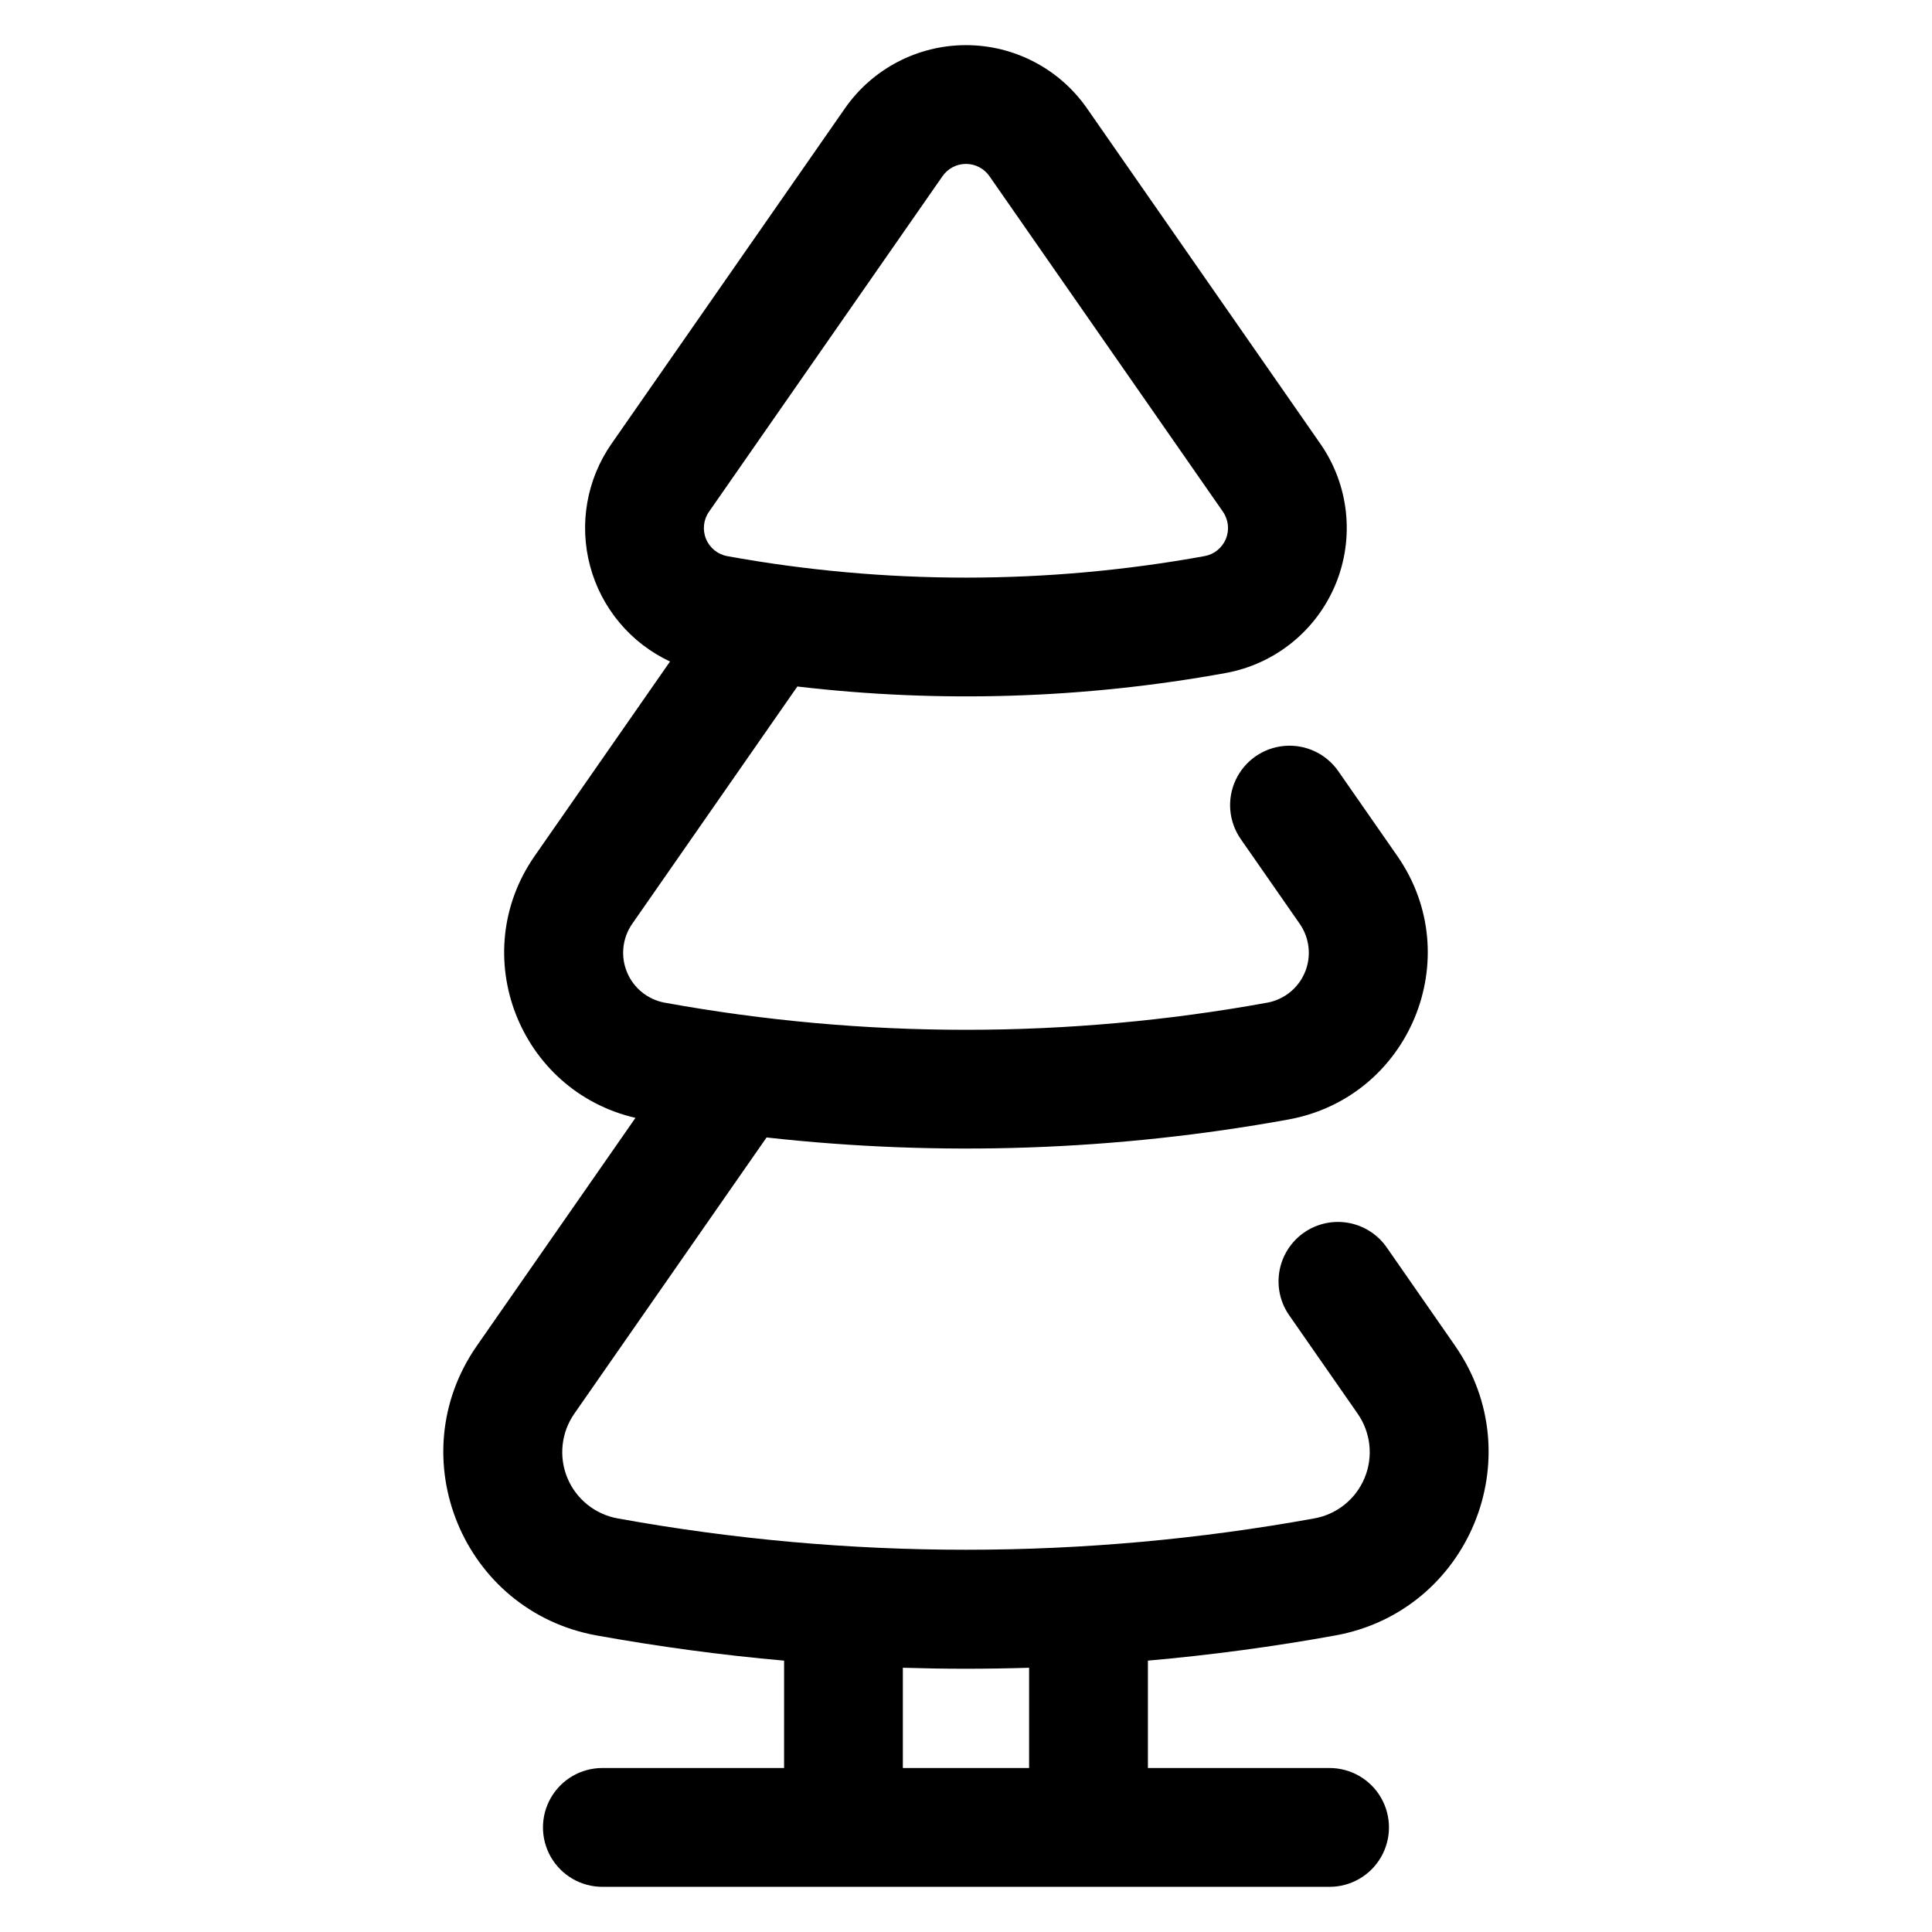 <?xml version="1.0" encoding="UTF-8"?>
<!-- Uploaded to: SVG Repo, www.svgrepo.com, Generator: SVG Repo Mixer Tools -->
<svg fill="#000000" width="800px" height="800px" version="1.1" viewBox="144 144 512 512" xmlns="http://www.w3.org/2000/svg">
 <path d="m529.62 500.65-17.988-25.871c-2.356-3.5-6.016-5.906-10.164-6.684-4.144-0.777-8.43 0.145-11.891 2.555-3.465 2.41-5.812 6.109-6.523 10.266-0.711 4.16 0.273 8.43 2.738 11.852l17.988 25.852c3.484 4.988 4.188 11.41 1.859 17.035s-7.359 9.672-13.352 10.742c-61.027 11.074-123.55 11.074-184.58 0-5.988-1.07-11.023-5.117-13.352-10.742-2.324-5.625-1.625-12.047 1.859-17.035l50.934-73.18c46.074 5.133 92.648 3.531 138.26-4.754 32.207-5.836 47.559-43.031 28.879-69.863l-15.625-22.453v-0.004c-3.215-4.617-8.648-7.168-14.254-6.691-5.609 0.473-10.535 3.902-12.926 8.996s-1.883 11.074 1.332 15.695l15.625 22.453c2.617 3.758 3.141 8.59 1.391 12.82s-5.535 7.277-10.039 8.09c-52.766 9.574-106.82 9.574-159.59 0-4.508-0.812-8.289-3.859-10.039-8.09-1.754-4.231-1.227-9.062 1.387-12.82l43.758-62.887h0.004c37.801 4.434 76.055 3.231 113.5-3.574 13.078-2.375 24.055-11.238 29.133-23.523 5.078-12.285 3.559-26.312-4.031-37.227l-61.863-88.914c-7.312-10.484-19.281-16.73-32.059-16.73-12.781 0-24.75 6.246-32.059 16.73l-61.863 88.895h-0.004c-6.586 9.453-8.66 21.336-5.672 32.465 2.988 11.129 10.734 20.371 21.172 25.254l-35.867 51.531c-18.203 26.156-4.133 62.258 26.707 69.41l-42.035 60.406c-20.535 29.52-3.633 70.336 31.715 76.754 16.422 2.953 33.031 5.207 49.711 6.68l-0.004 28.453h-48.156c-5.625 0-10.82 3-13.633 7.871-2.812 4.871-2.812 10.875 0 15.746s8.008 7.871 13.633 7.871h192.71c5.625 0 10.824-3 13.637-7.871s2.812-10.875 0-15.746c-2.812-4.871-8.012-7.871-13.637-7.871h-48.137v-28.457c16.68-1.477 33.289-3.699 49.711-6.68 35.348-6.426 52.211-47.262 31.695-76.754zm-197.7-221.07 61.855-88.887c1.41-2.039 3.734-3.254 6.219-3.254 2.481 0 4.805 1.215 6.219 3.254l61.855 88.887h-0.004c1.492 2.125 1.793 4.863 0.793 7.258-0.996 2.398-3.152 4.113-5.711 4.551-41.789 7.586-84.598 7.586-126.39 0-2.543-0.461-4.676-2.184-5.656-4.578-0.98-2.391-0.676-5.117 0.816-7.231zm84.801 332.96h-33.457v-26.566c11.246 0.344 21.785 0.355 33.457 0z"/>
</svg>
